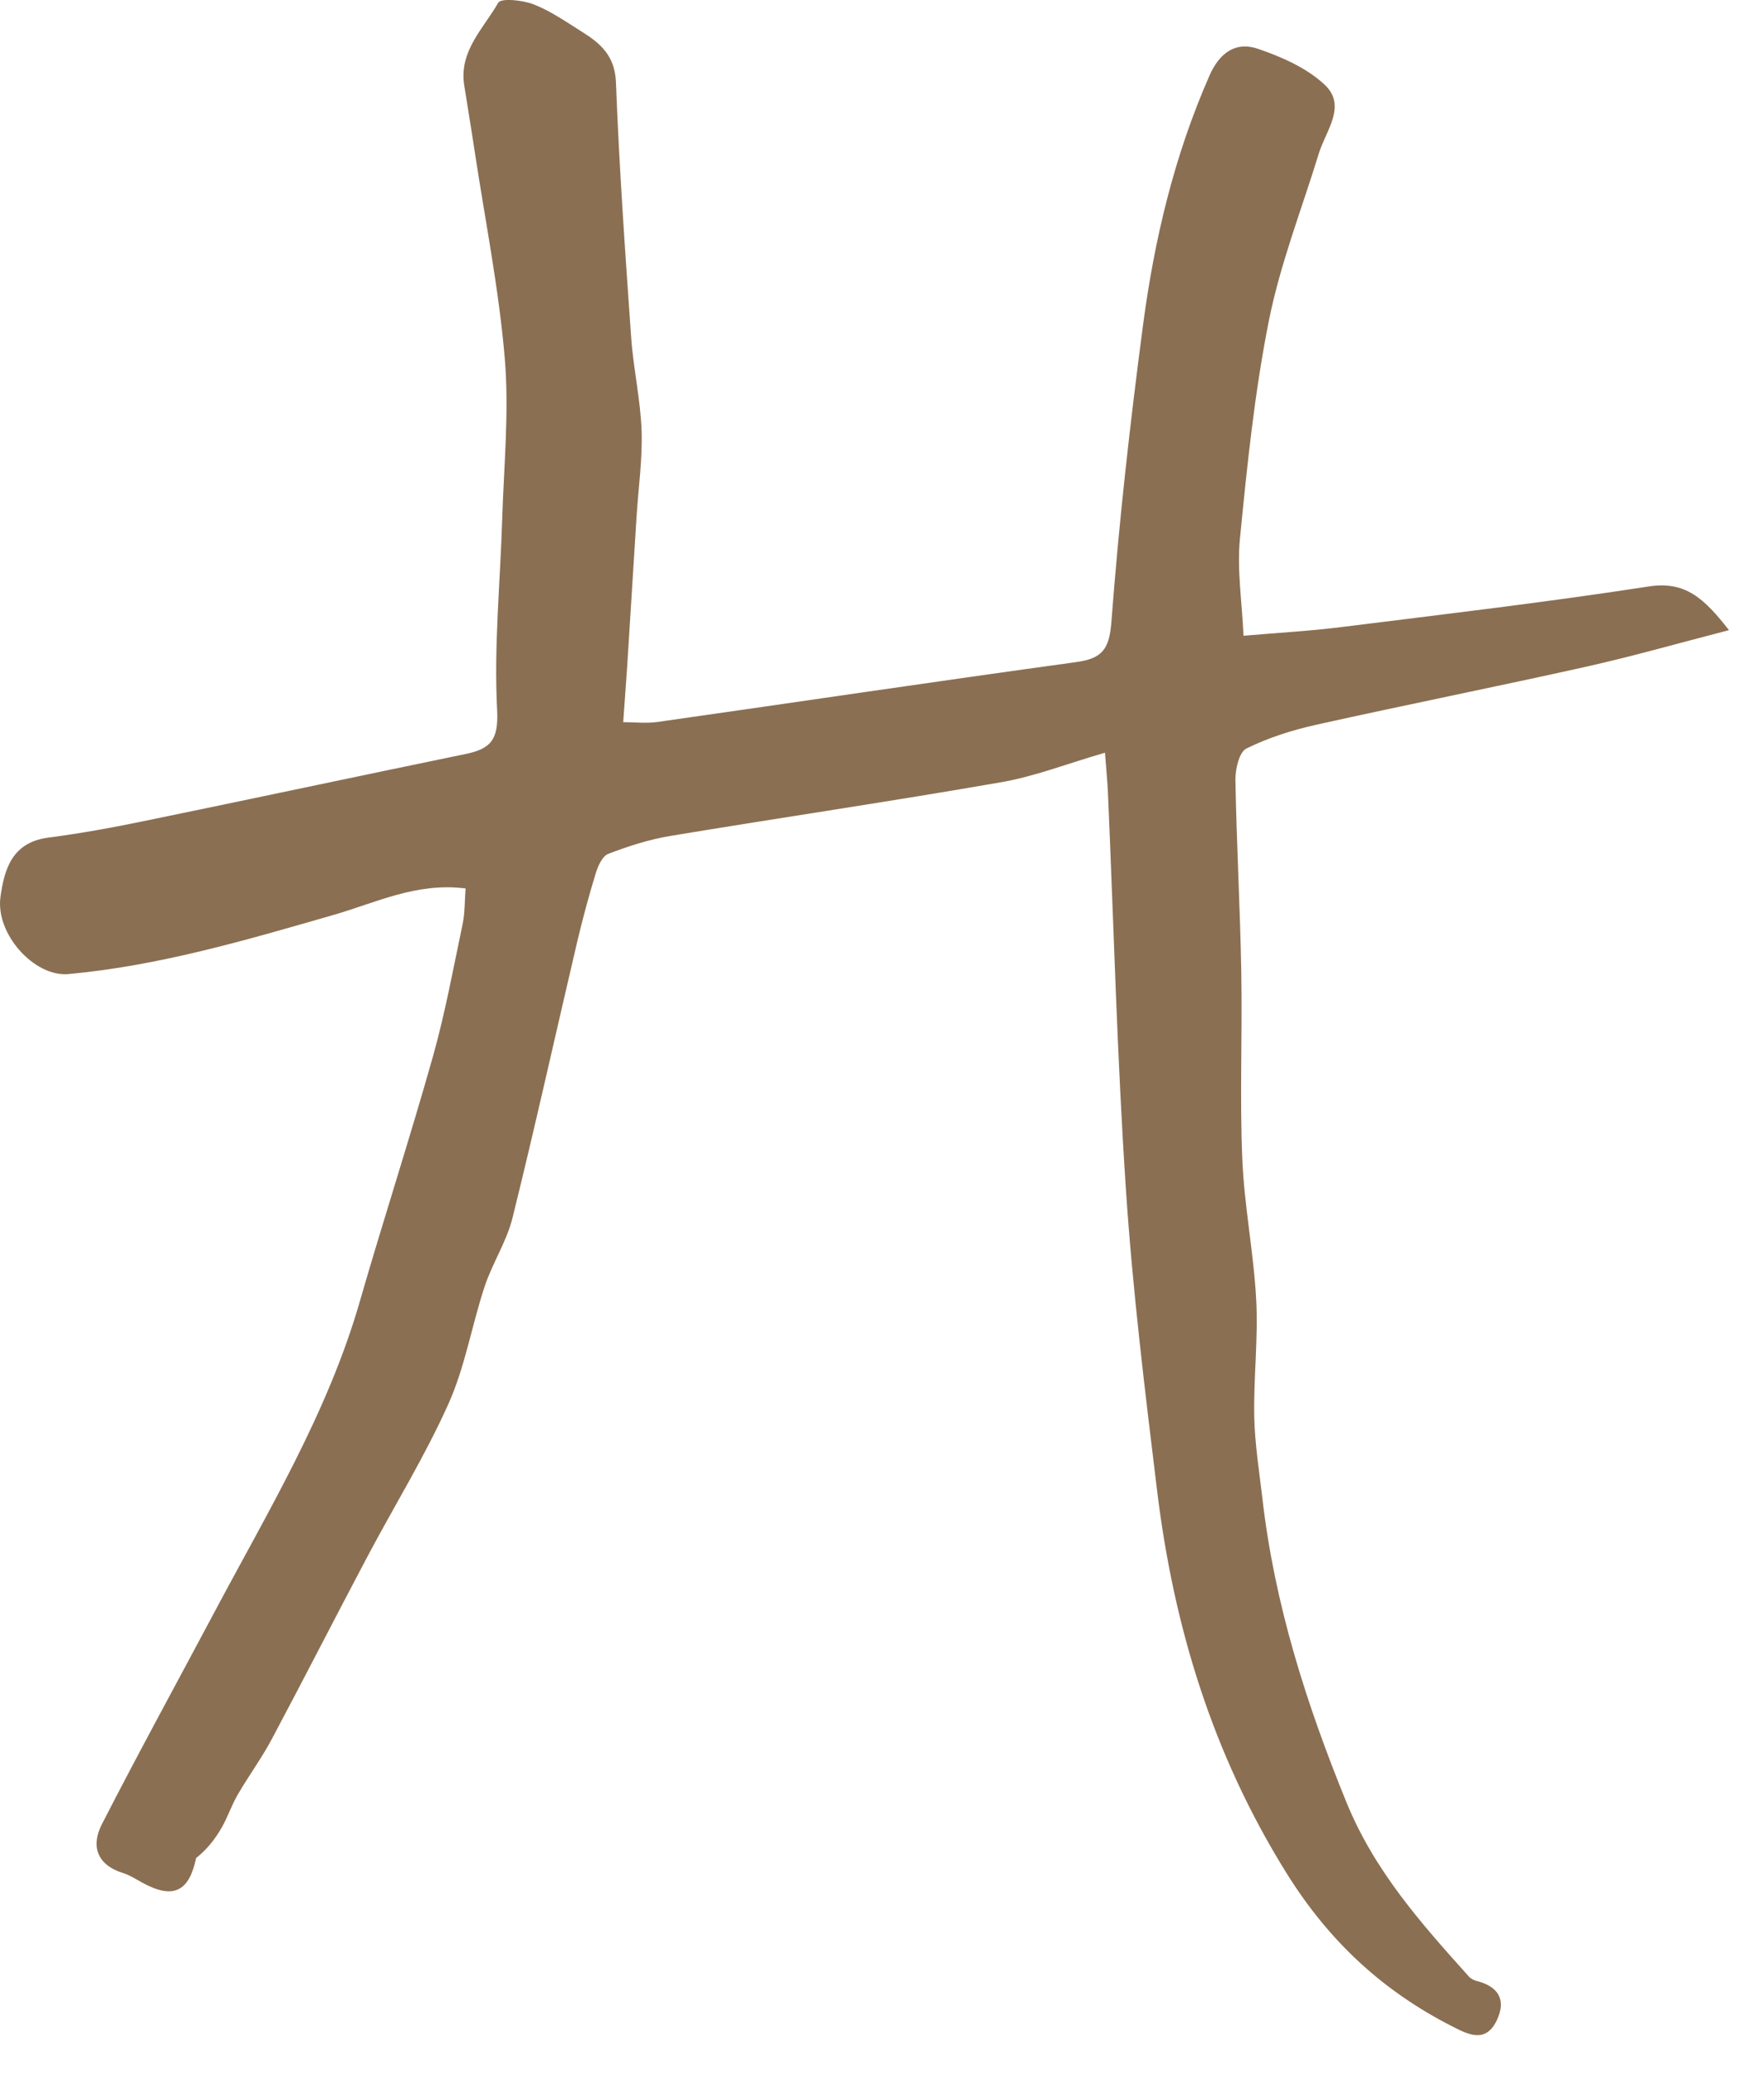 <?xml version="1.0" encoding="UTF-8"?>
<svg width="34px" height="40px" viewBox="0 0 34 40" version="1.1" xmlns="http://www.w3.org/2000/svg" xmlns:xlink="http://www.w3.org/1999/xlink">
    <!-- Generator: Sketch 49.3 (51167) - http://www.bohemiancoding.com/sketch -->
    <title>Pisces</title>
    <desc>Created with Sketch.</desc>
    <defs></defs>
    <g id="Page-1" stroke="none" stroke-width="1" fill="none" fill-rule="evenodd">
        <g id="HoH-Co-Lab-route-2_1-Desktop" transform="translate(-690, -2297)" fill="#8B6F52">
            <g id="Group-5" transform="translate(392, 2086)">
                <g id="Group-3" transform="translate(0, 151)">
                    <g id="Pisces" transform="translate(298, 59.23)">
                        <path d="M21.298,15.279 C20.568,15.491 19.942,15.737 19.293,15.849 C17.17,16.219 15.038,16.532 12.912,16.885 C12.507,16.953 12.108,17.082 11.723,17.229 C11.61,17.272 11.525,17.464 11.482,17.605 C11.349,18.04 11.23,18.481 11.125,18.925 C10.709,20.699 10.316,22.479 9.878,24.247 C9.765,24.704 9.49,25.118 9.341,25.569 C9.092,26.32 8.964,27.119 8.642,27.834 C8.187,28.848 7.597,29.801 7.076,30.786 C6.457,31.955 5.856,33.134 5.234,34.302 C5.039,34.667 4.791,35.003 4.583,35.362 C4.464,35.565 4.39,35.795 4.273,35.999 C4.148,36.215 3.996,36.416 3.78,36.585 C3.645,37.229 3.345,37.39 2.742,37.06 C2.62,36.993 2.5,36.914 2.369,36.874 C1.862,36.715 1.752,36.348 1.964,35.933 C2.668,34.559 3.41,33.205 4.135,31.842 C5.169,29.897 6.315,28.006 6.933,25.864 C7.389,24.282 7.899,22.717 8.345,21.133 C8.581,20.293 8.738,19.431 8.918,18.576 C8.961,18.369 8.955,18.151 8.974,17.896 C8.03,17.775 7.248,18.17 6.439,18.403 C4.756,18.888 3.077,19.385 1.321,19.546 C0.664,19.607 -0.09,18.775 0.009,18.059 C0.085,17.508 0.242,17.006 0.931,16.916 C1.543,16.836 2.152,16.726 2.757,16.601 C4.829,16.175 6.898,15.732 8.97,15.305 C9.452,15.206 9.612,15.037 9.582,14.459 C9.517,13.233 9.643,11.997 9.68,10.764 C9.712,9.739 9.815,8.706 9.73,7.689 C9.619,6.357 9.354,5.037 9.153,3.712 C9.088,3.278 9.015,2.845 8.947,2.411 C8.845,1.754 9.32,1.318 9.603,0.823 C9.657,0.728 10.077,0.772 10.288,0.855 C10.615,0.983 10.913,1.192 11.214,1.381 C11.574,1.606 11.852,1.845 11.872,2.356 C11.934,3.995 12.05,5.632 12.165,7.269 C12.207,7.872 12.345,8.469 12.366,9.071 C12.385,9.619 12.305,10.17 12.27,10.72 C12.209,11.682 12.15,12.644 12.089,13.606 C12.067,13.941 12.041,14.276 12.012,14.69 C12.224,14.69 12.455,14.718 12.678,14.686 C15.364,14.304 18.046,13.903 20.734,13.534 C21.239,13.465 21.381,13.295 21.422,12.754 C21.566,10.841 21.781,8.932 22.032,7.03 C22.25,5.38 22.636,3.764 23.312,2.227 C23.504,1.79 23.817,1.563 24.244,1.71 C24.703,1.867 25.187,2.079 25.532,2.403 C25.965,2.809 25.556,3.286 25.421,3.724 C25.091,4.799 24.675,5.858 24.456,6.956 C24.181,8.337 24.037,9.748 23.899,11.153 C23.84,11.752 23.939,12.367 23.968,13.025 C24.634,12.967 25.245,12.934 25.85,12.858 C27.828,12.611 29.808,12.379 31.776,12.075 C32.485,11.965 32.846,12.304 33.325,12.917 C32.345,13.17 31.465,13.422 30.574,13.621 C28.842,14.008 27.1,14.355 25.367,14.741 C24.906,14.844 24.444,14.99 24.023,15.199 C23.883,15.269 23.809,15.598 23.812,15.807 C23.834,17.04 23.903,18.273 23.925,19.506 C23.947,20.704 23.894,21.905 23.944,23.101 C23.981,24.013 24.165,24.919 24.213,25.831 C24.252,26.575 24.161,27.325 24.175,28.072 C24.186,28.603 24.271,29.133 24.333,29.662 C24.567,31.696 25.178,33.614 25.952,35.511 C26.495,36.84 27.392,37.845 28.312,38.87 C28.349,38.912 28.41,38.942 28.465,38.956 C28.885,39.063 29.037,39.322 28.849,39.715 C28.632,40.167 28.291,39.983 27.984,39.827 C26.649,39.145 25.62,38.194 24.803,36.886 C23.378,34.603 22.623,32.136 22.303,29.508 C22.067,27.573 21.83,25.636 21.701,23.693 C21.531,21.15 21.467,18.6 21.355,16.052 C21.347,15.854 21.326,15.657 21.298,15.279" id="Fill-4"></path>
                    </g>
                </g>
            </g>
        </g>
    </g>
</svg>